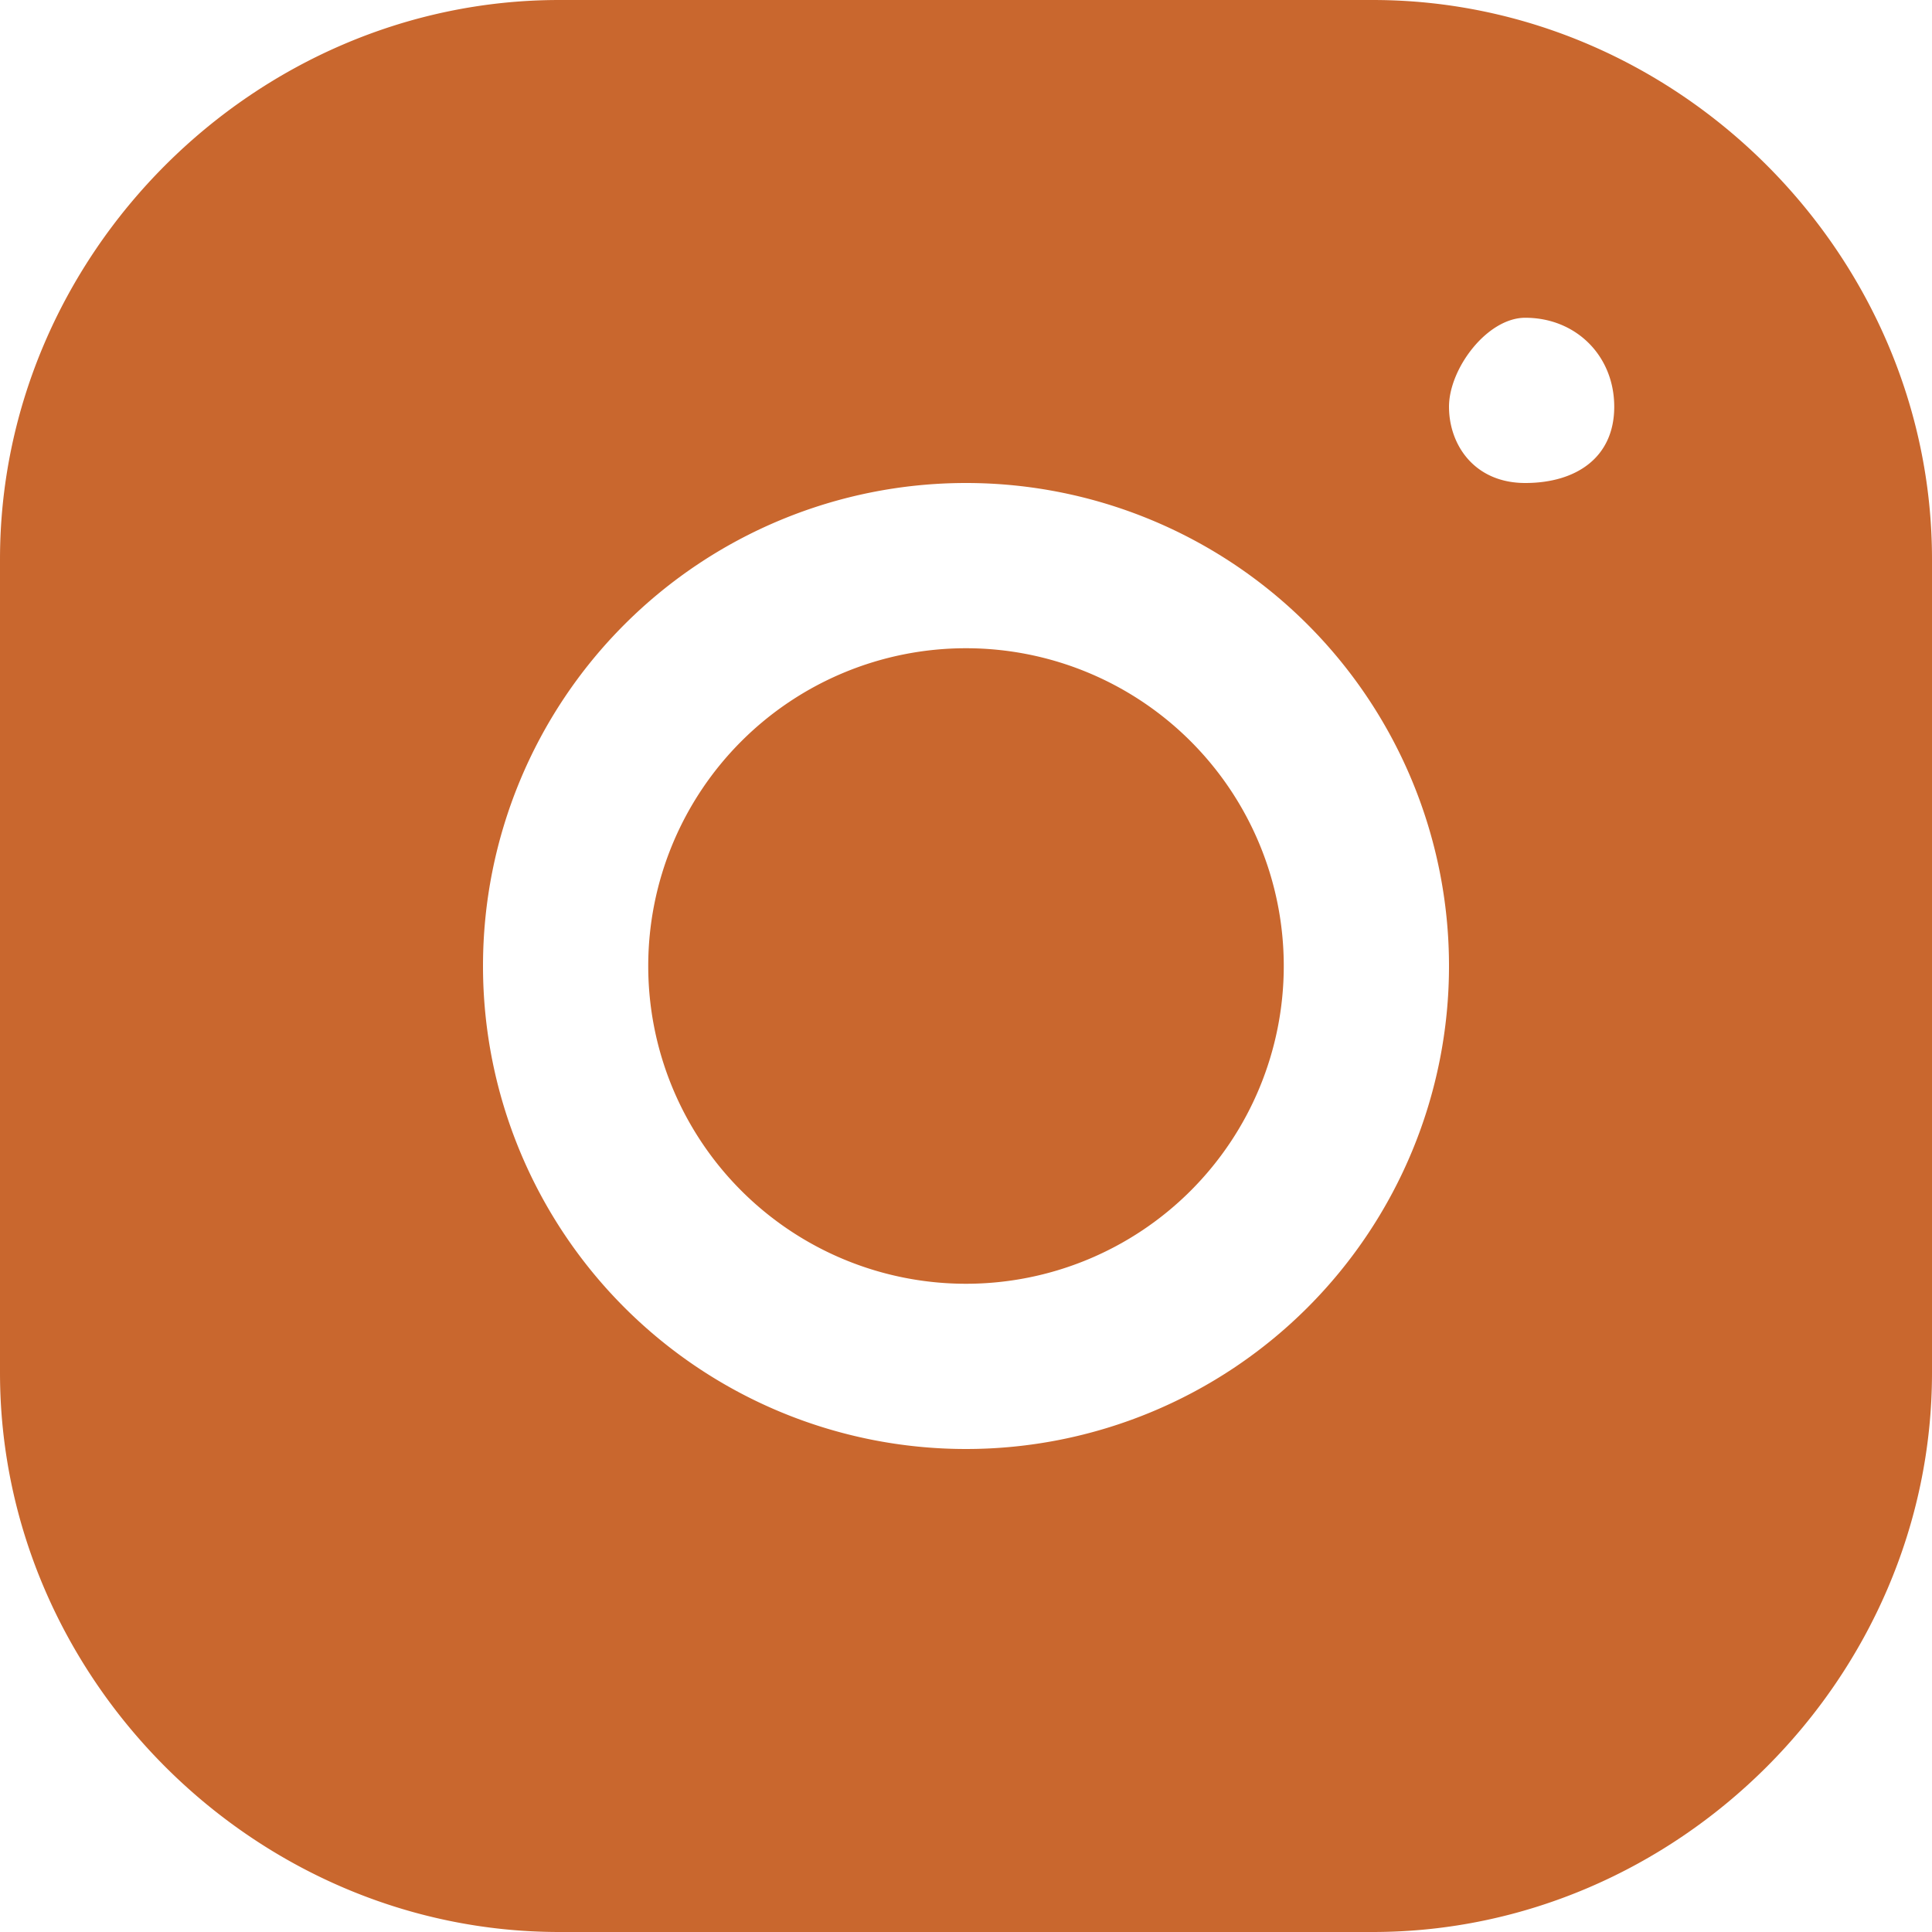 <svg xmlns="http://www.w3.org/2000/svg" viewBox="0 0 152 152">
  <path style="fill:#c9672e;" d="M44 0C20 0 0 20 0 44v64c0 24 20 44 44 44h64c24 0 44-20 44-44V44c0-24-20-44-44-44H44Zm76 25c4 0 7 3 7 7s-3 6-7 6-6-3-6-6 3-7 6-7ZM76 38a38 38 0 1 1 0 76 38 38 0 0 1 0-76Zm0 13a25 25 0 1 0 0 50 25 25 0 0 0 0-50Z"/>
</svg>